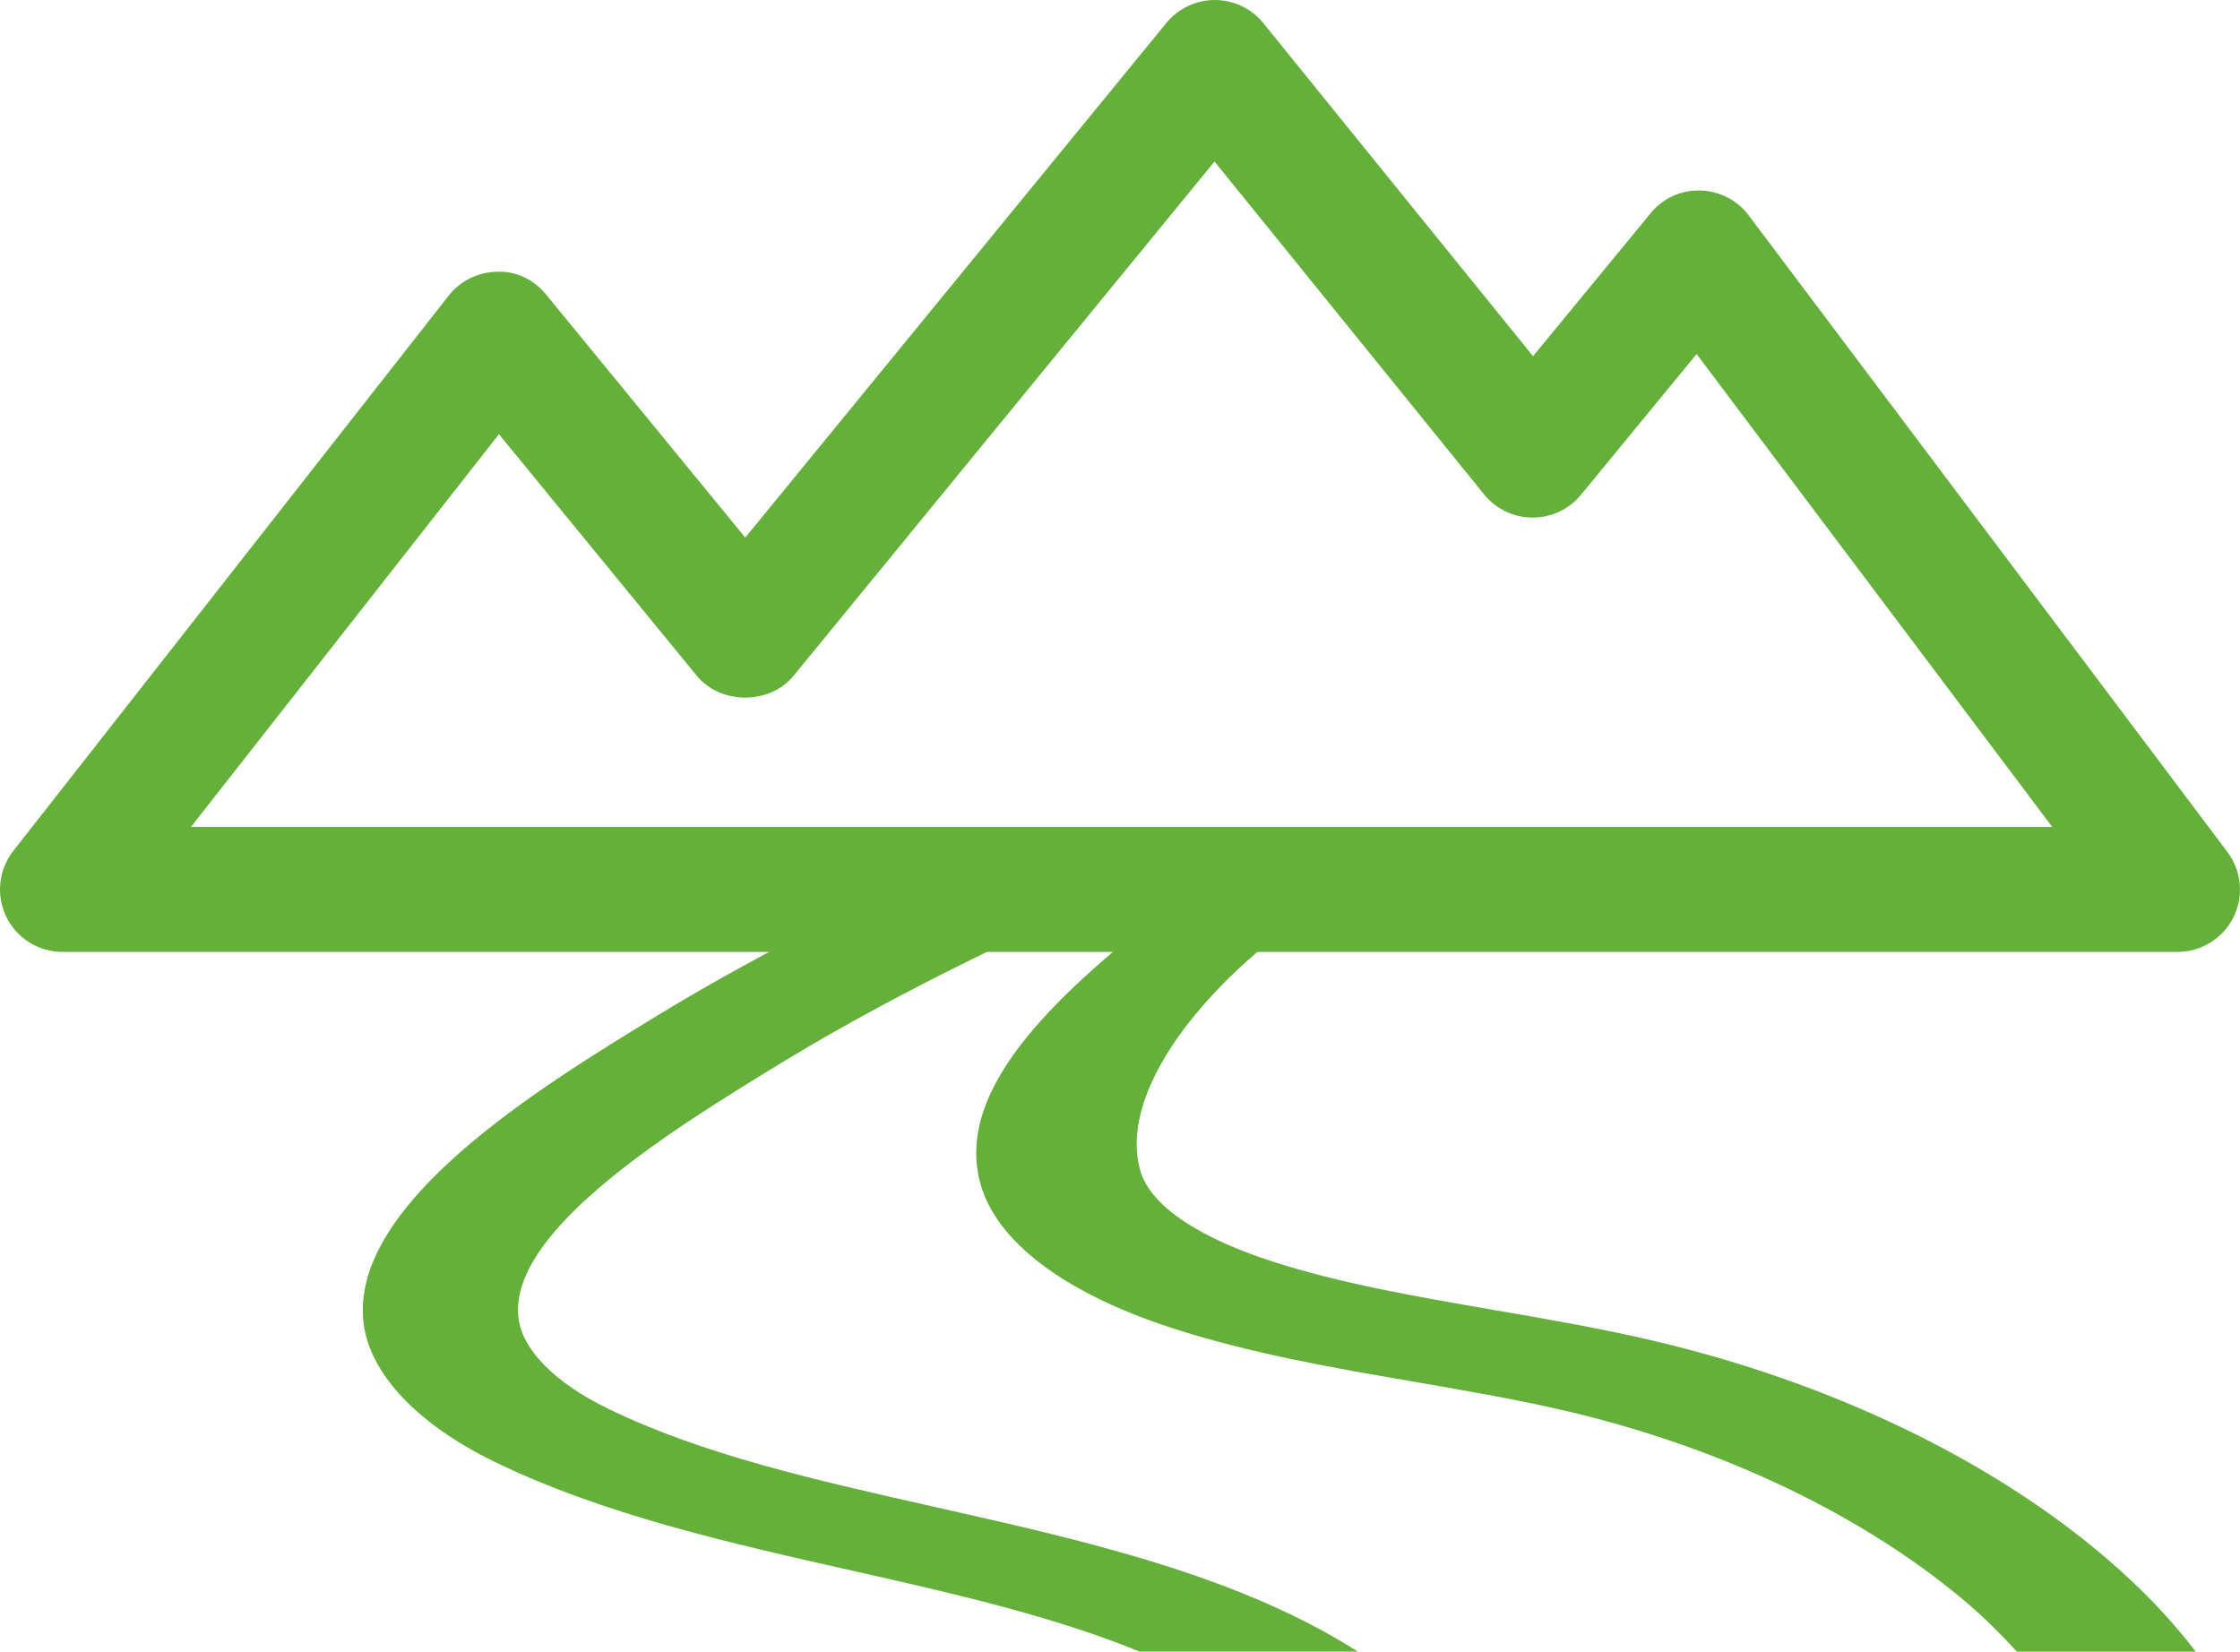 <?xml version="1.0" encoding="utf-8"?>
<!-- Generator: Adobe Illustrator 15.0.0, SVG Export Plug-In . SVG Version: 6.00 Build 0)  -->
<!DOCTYPE svg PUBLIC "-//W3C//DTD SVG 1.1//EN" "http://www.w3.org/Graphics/SVG/1.1/DTD/svg11.dtd">
<svg version="1.1" id="レイヤー_1" xmlns="http://www.w3.org/2000/svg" xmlns:xlink="http://www.w3.org/1999/xlink" x="0px"
	 y="0px" width="59.665px" height="44px" viewBox="0 0 59.665 44" enable-background="new 0 0 59.665 44" xml:space="preserve">
<g>
	<path fill="#64B03A" d="M57.999,25.359H1.665c-0.638,0-1.218-0.363-1.497-0.936c-0.278-0.572-0.207-1.255,0.187-1.756l11.595-14.79
		c0.312-0.397,0.786-0.632,1.292-0.637c0.519-0.023,0.987,0.219,1.306,0.609l5.303,6.472L31.069,0.61
		C31.385,0.225,31.858,0,32.357,0c0.001,0,0.003,0,0.005,0c0.501,0.001,0.974,0.228,1.289,0.617l7.183,8.872l3.131-3.807
		c0.324-0.394,0.791-0.62,1.321-0.607c0.511,0.012,0.988,0.256,1.294,0.665l12.749,16.956c0.381,0.505,0.442,1.18,0.159,1.745
		C59.207,25.003,58.63,25.359,57.999,25.359z M5.086,22.03h49.578L45.191,9.432l-3.08,3.749c-0.317,0.385-0.789,0.607-1.287,0.607
		c-0.001,0-0.004,0-0.006,0c-0.499-0.001-0.973-0.229-1.288-0.617l-7.18-8.868L21.137,18.004c-0.631,0.772-1.944,0.773-2.575,0.001
		l-5.272-6.438L5.086,22.03z"/>
	<path fill="#64B03A" d="M56.068,41.48c-3.06-2.607-7.313-4.649-11.976-5.75c-1.427-0.337-2.889-0.59-4.304-0.833
		c-2.118-0.366-4.119-0.71-5.959-1.312c-1.147-0.374-3.123-1.186-3.463-2.422c-0.523-1.904,1.315-4.405,3.646-6.23
		c0.34-0.266,2.018-0.521,2.32-0.766l-5.195-0.025c-2.73,2.156-5.75,4.752-5.025,7.383c0.426,1.549,2.229,2.914,5.075,3.844
		c2.108,0.688,4.348,1.074,6.515,1.447c1.415,0.244,2.753,0.475,4.058,0.782c4.142,0.978,7.918,2.791,10.636,5.106
		c0.497,0.424,0.926,0.857,1.325,1.295h4.765C57.831,43.139,57.023,42.294,56.068,41.48z"/>
	<path fill="#64B03A" d="M24.928,40.151c-3.202-0.72-6.227-1.401-8.744-2.63c-1.413-0.689-2.279-1.572-2.375-2.422
		c-0.27-2.344,4.246-5.1,7.01-6.788c3.257-1.987,6.919-3.686,10.462-5.249l-6.037-0.056c-2.636,1.222-5.276,2.548-7.759,4.063
		c-3.055,1.865-8.167,4.986-7.804,8.158c0.155,1.354,1.424,2.706,3.479,3.709c2.888,1.408,6.276,2.172,9.555,2.91
		c2.741,0.615,5.361,1.221,7.639,2.152h5.813C32.971,41.961,28.882,41.041,24.928,40.151z"/>
</g>
</svg>
